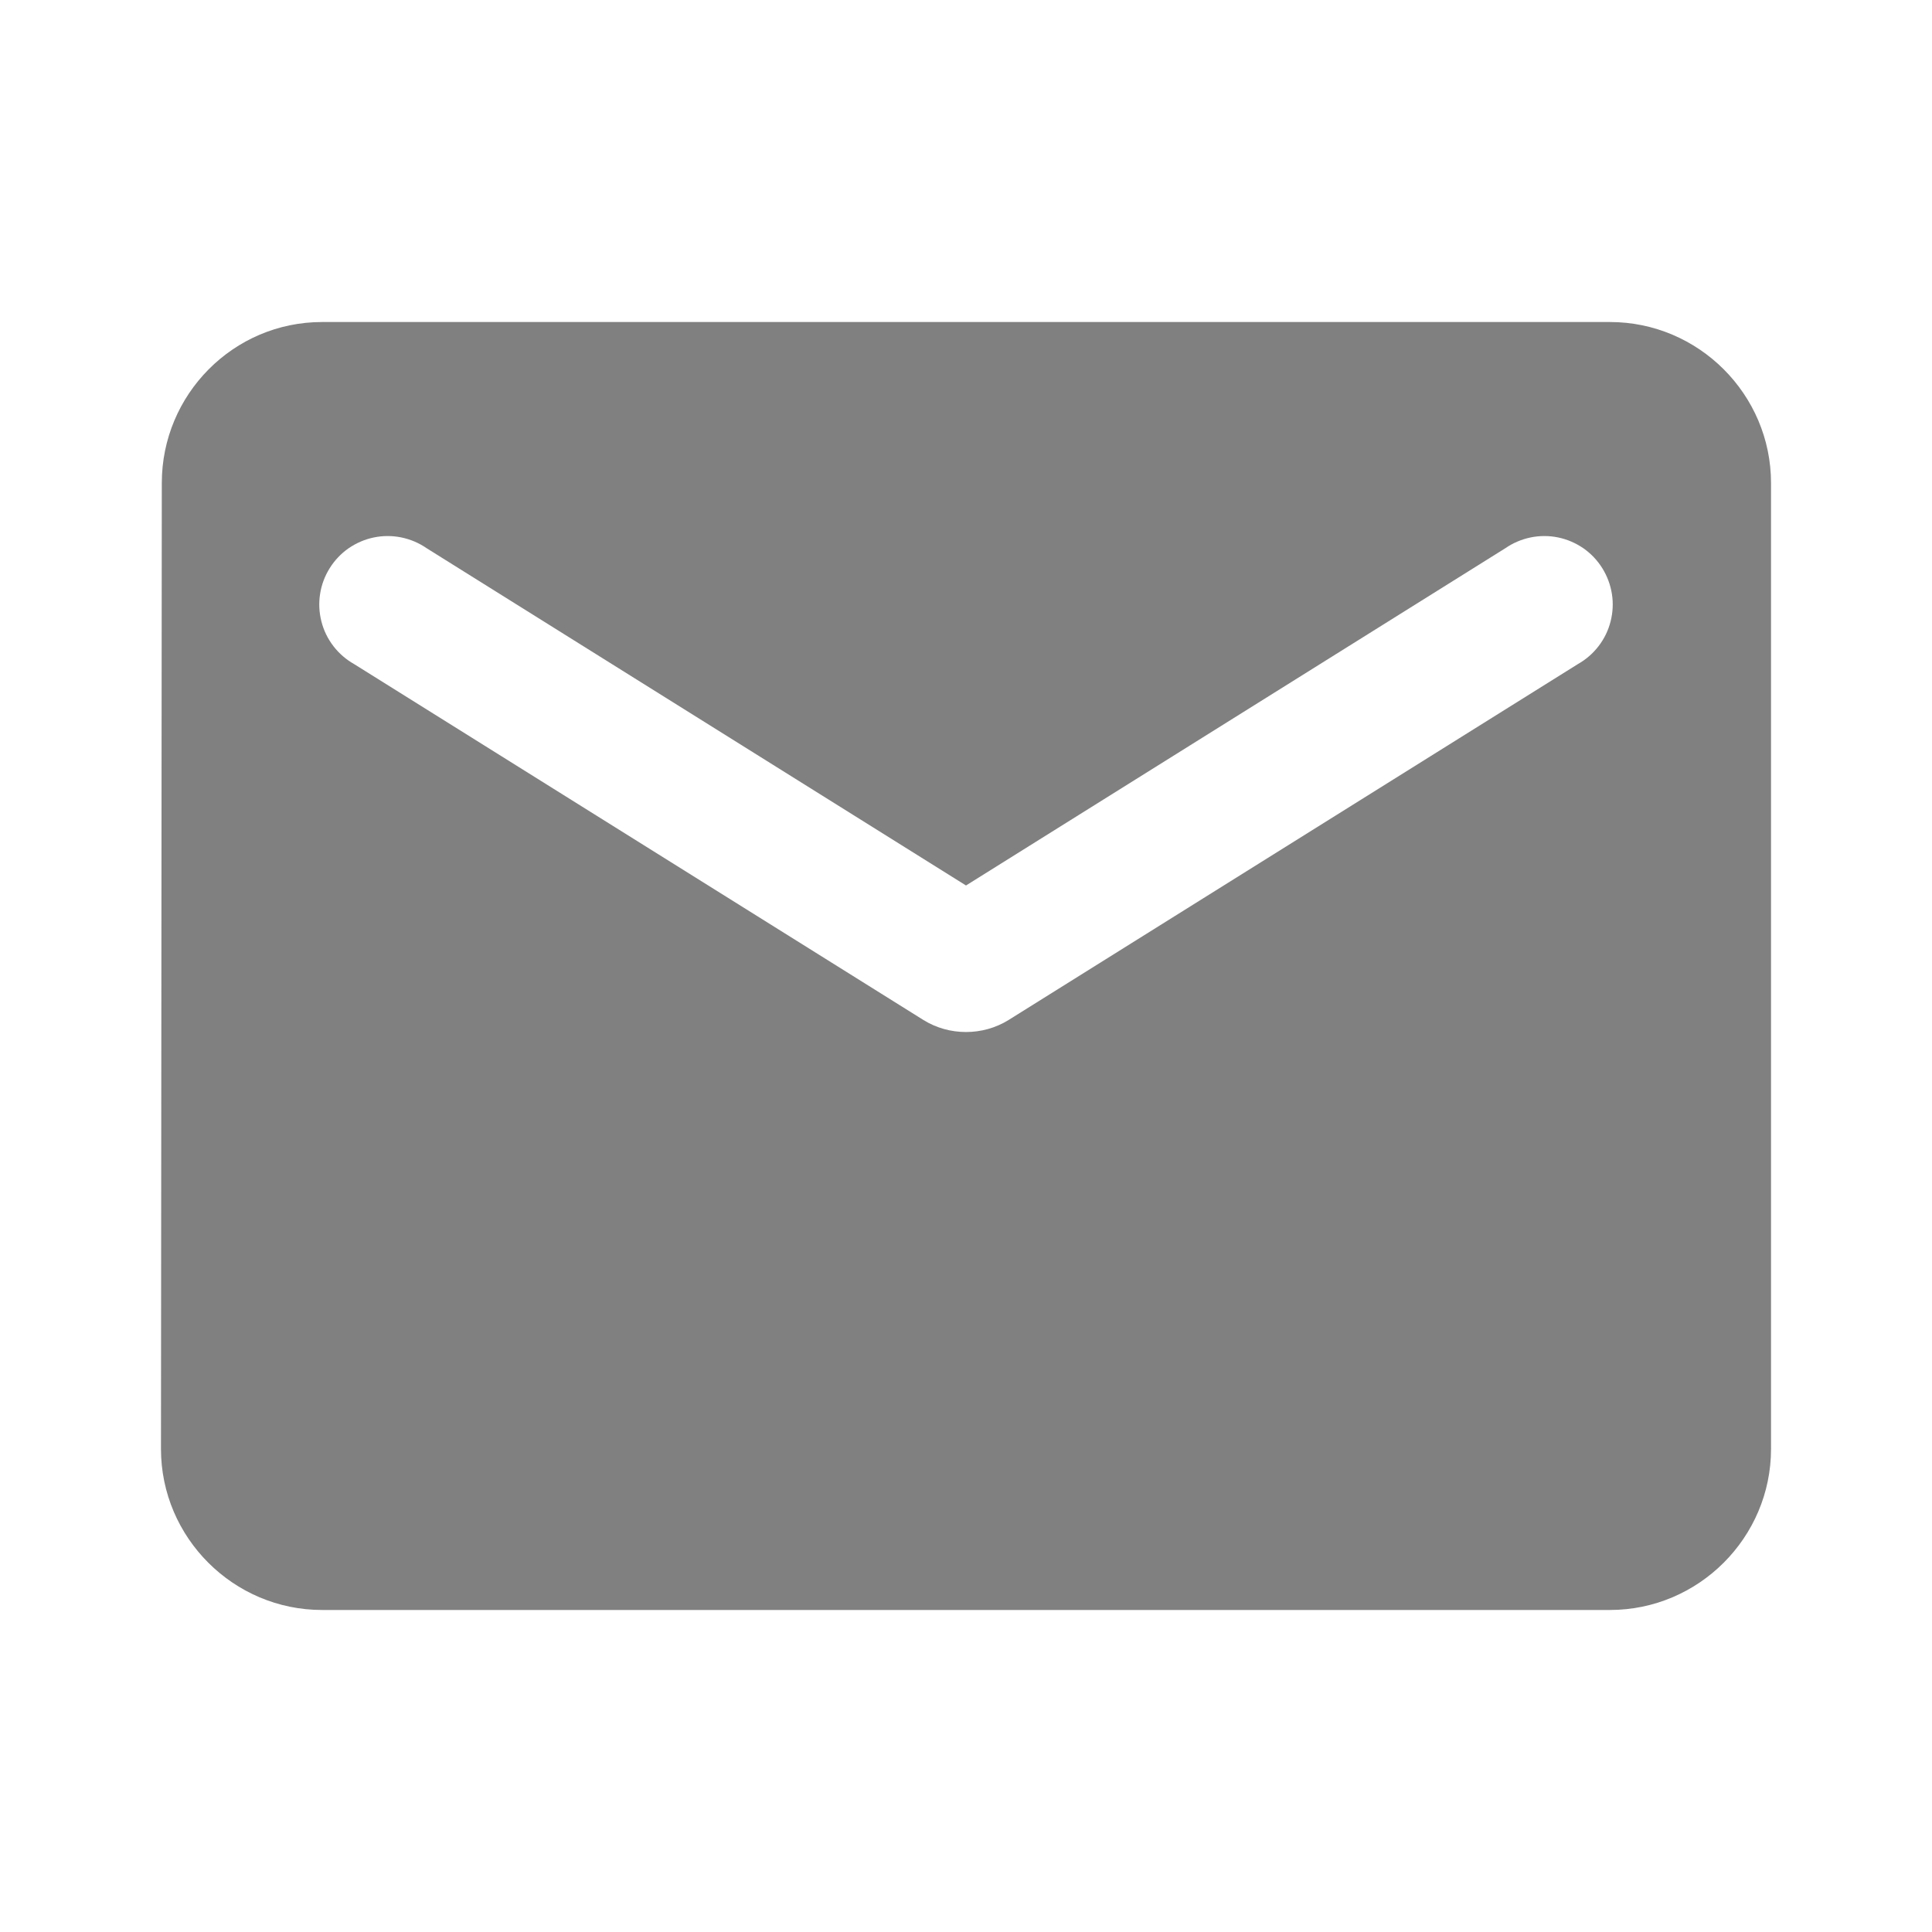 <svg width="28" height="28" viewBox="0 0 28 28" fill="none" xmlns="http://www.w3.org/2000/svg">
<path d="M23.333 4.667H4.667C3.383 4.667 2.345 5.717 2.345 7L2.333 21C2.333 22.283 3.383 23.333 4.667 23.333H23.333C24.617 23.333 25.667 22.283 25.667 21V7C25.667 5.717 24.617 4.667 23.333 4.667ZM22.867 9.625L14.618 14.782C14.245 15.015 13.755 15.015 13.382 14.782L5.133 9.625C5.016 9.559 4.914 9.471 4.832 9.364C4.75 9.258 4.691 9.136 4.658 9.006C4.625 8.876 4.618 8.741 4.639 8.608C4.659 8.476 4.707 8.349 4.778 8.235C4.849 8.121 4.942 8.023 5.052 7.946C5.163 7.87 5.287 7.816 5.419 7.789C5.55 7.762 5.685 7.762 5.817 7.789C5.948 7.816 6.073 7.869 6.183 7.945L14 12.833L21.817 7.945C21.927 7.869 22.052 7.816 22.183 7.789C22.314 7.762 22.45 7.762 22.581 7.789C22.713 7.816 22.837 7.87 22.948 7.946C23.058 8.023 23.151 8.121 23.222 8.235C23.293 8.349 23.34 8.476 23.361 8.608C23.382 8.741 23.375 8.876 23.342 9.006C23.309 9.136 23.25 9.258 23.168 9.364C23.086 9.471 22.984 9.559 22.867 9.625Z" fill="#808080"/>
</svg>

